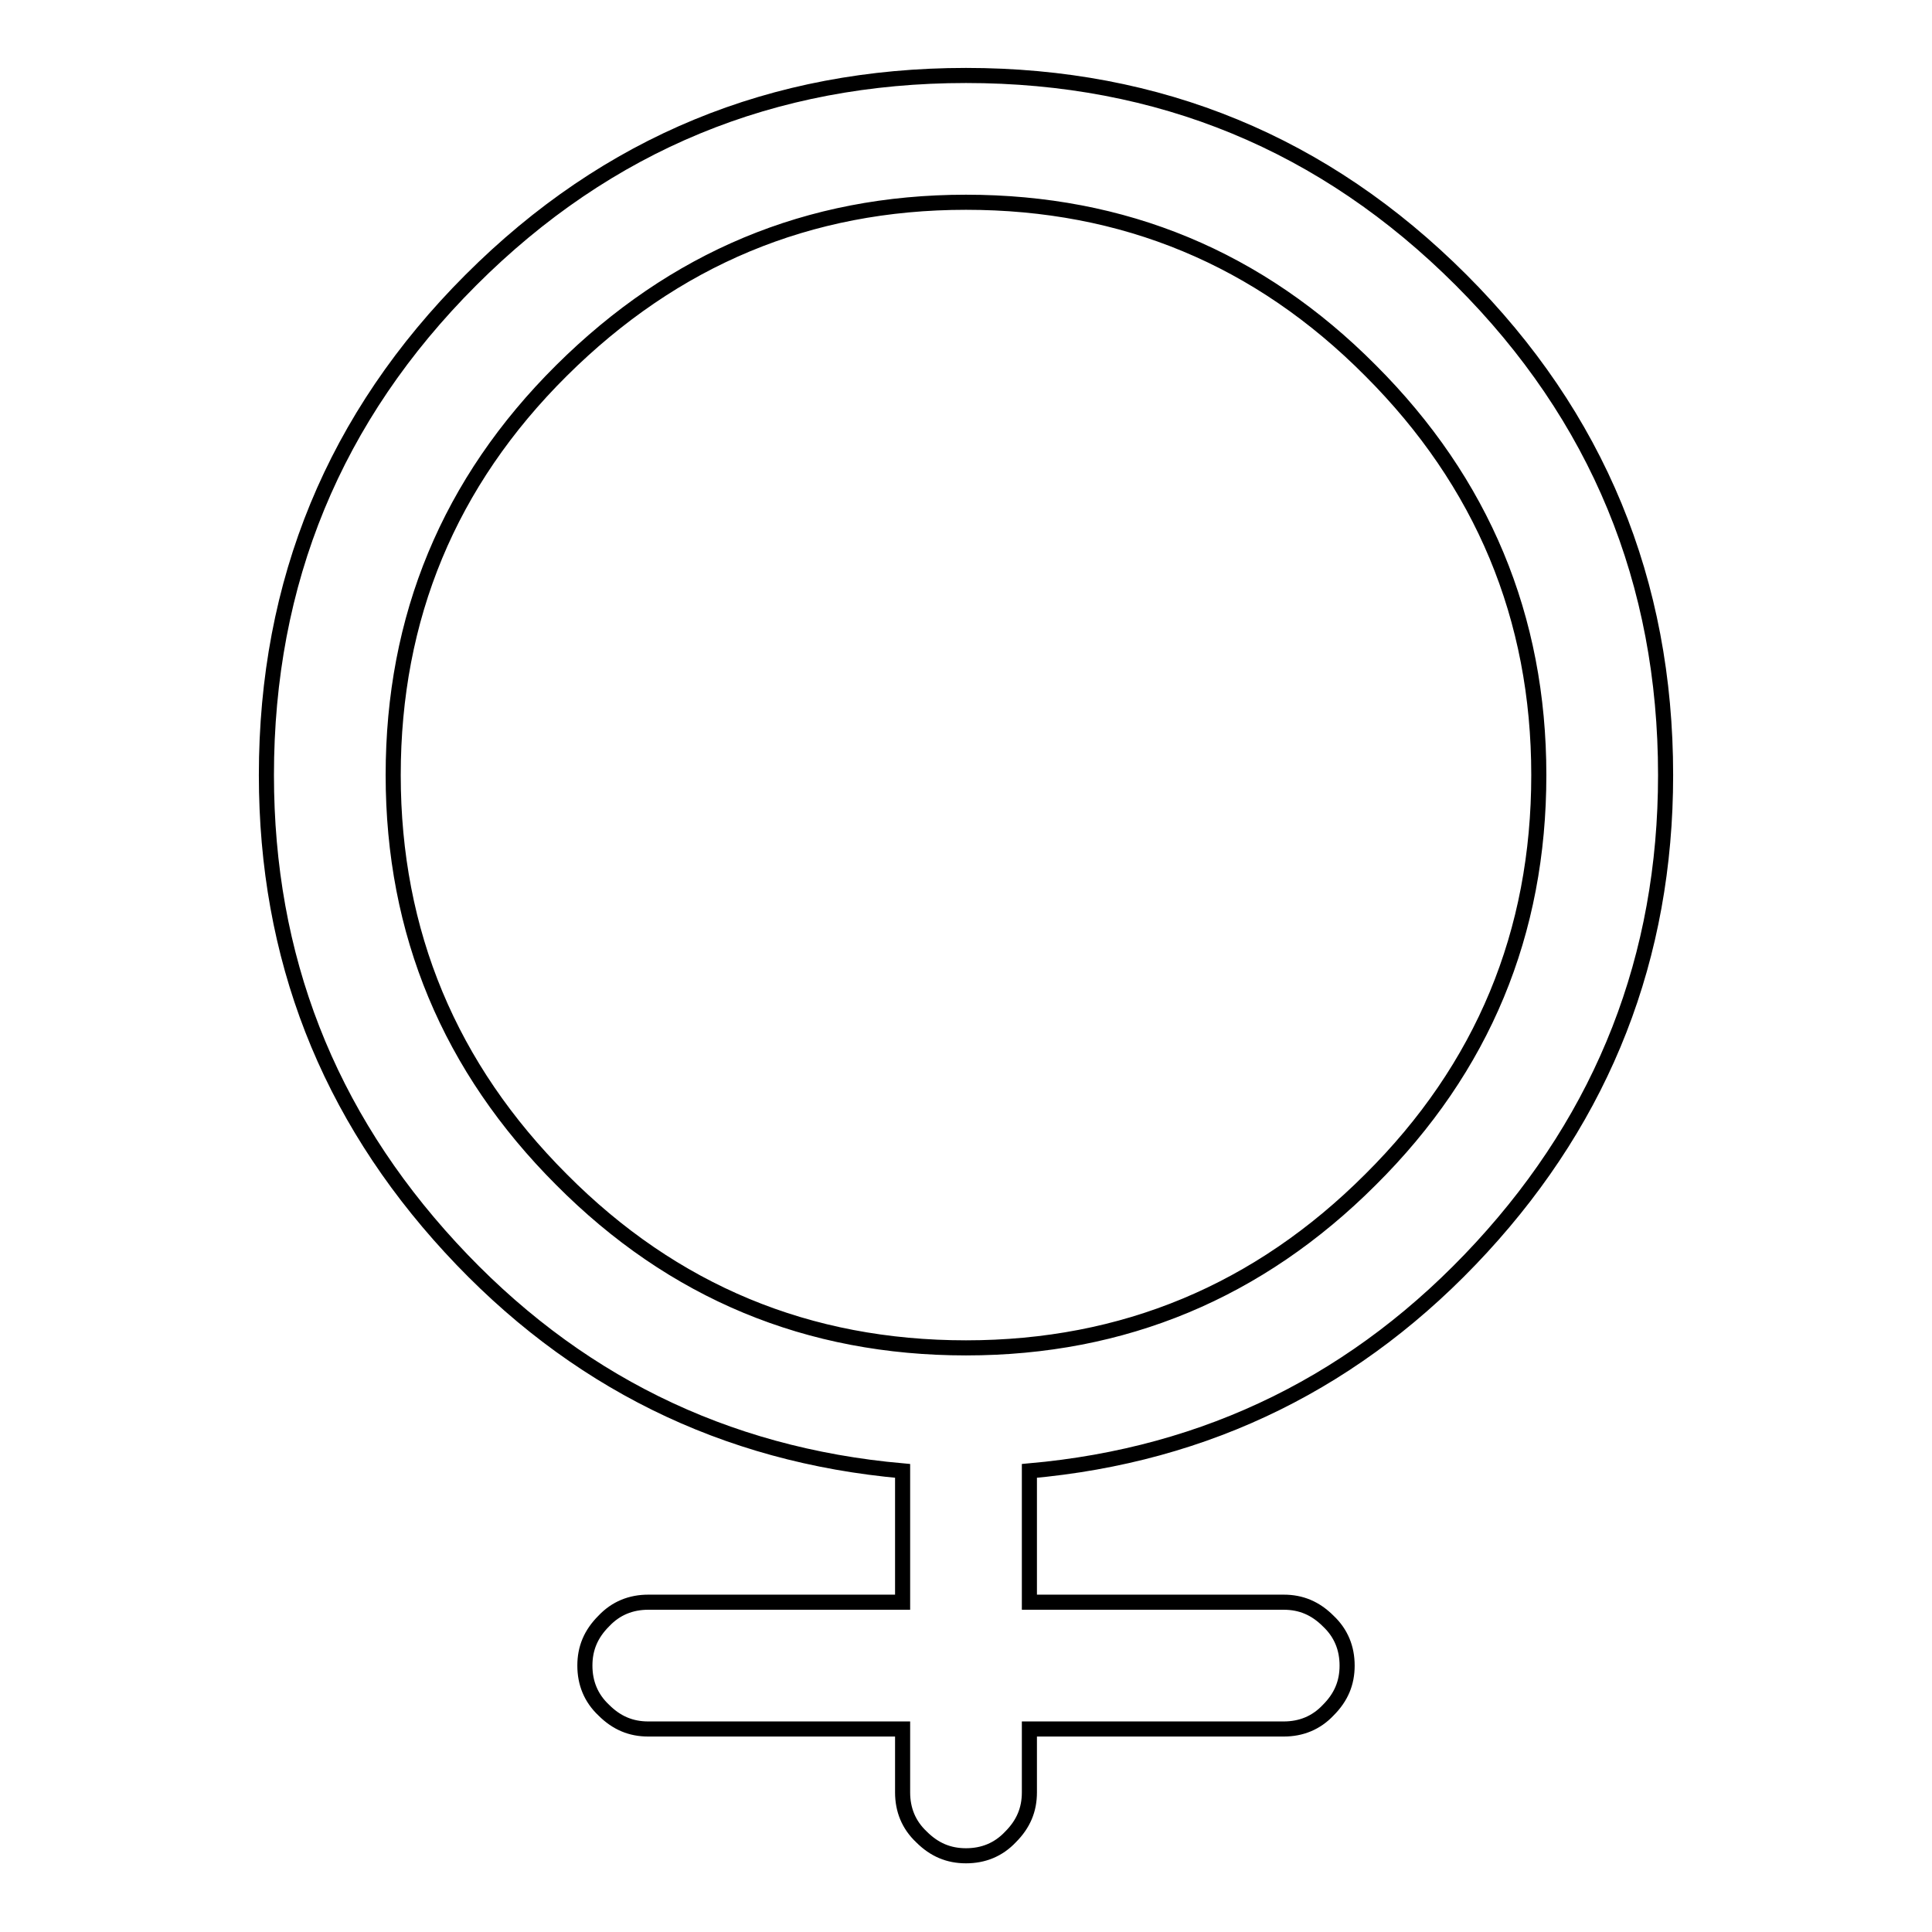 <?xml version="1.0" encoding="utf-8"?>
<!-- Svg Vector Icons : http://www.onlinewebfonts.com/icon -->
<!DOCTYPE svg PUBLIC "-//W3C//DTD SVG 1.1//EN" "http://www.w3.org/Graphics/SVG/1.1/DTD/svg11.dtd">
<svg version="1.1" xmlns="http://www.w3.org/2000/svg" xmlns:xlink="http://www.w3.org/1999/xlink" x="0px" y="0px" viewBox="0 0 256 256" enable-background="new 0 0 256 256" xml:space="preserve">
<g> <path stroke-width="2" fill-opacity="0" stroke="#000000"  d="M220.7,102.7c0-25.6-9-47.5-27.1-65.6C175.5,19,153.6,10,128,10s-47.5,9-65.6,27.1 c-18.1,18.1-27.1,40-27.1,65.6c0,24.1,8.1,44.9,24.4,62.6c16.2,17.6,36.2,27.5,59.9,29.6v17.4H85.9c-2.3,0-4.3,0.8-5.9,2.5 c-1.7,1.7-2.5,3.6-2.5,5.9c0,2.3,0.8,4.3,2.5,5.9c1.7,1.7,3.6,2.5,5.9,2.5h33.7v8.4c0,2.3,0.8,4.3,2.5,5.9c1.7,1.7,3.6,2.5,5.9,2.5 s4.3-0.8,5.9-2.5c1.7-1.7,2.5-3.6,2.5-5.9v-8.4h33.7c2.3,0,4.3-0.8,5.9-2.5c1.7-1.7,2.5-3.6,2.5-5.9c0-2.3-0.8-4.3-2.5-5.9 c-1.7-1.7-3.6-2.5-5.9-2.5h-33.7v-17.4c23.7-2.1,43.7-12,59.9-29.6S220.7,126.8,220.7,102.7L220.7,102.7z M128,178.6 c-20.9,0-38.8-7.4-53.6-22.3c-14.8-14.8-22.3-32.7-22.3-53.6c0-20.9,7.4-38.8,22.3-53.6s32.7-22.3,53.6-22.3 c20.9,0,38.8,7.4,53.6,22.3c14.8,14.8,22.3,32.7,22.3,53.6c0,20.9-7.4,38.8-22.3,53.6C166.8,171.1,148.9,178.6,128,178.6z"/></g>
</svg>